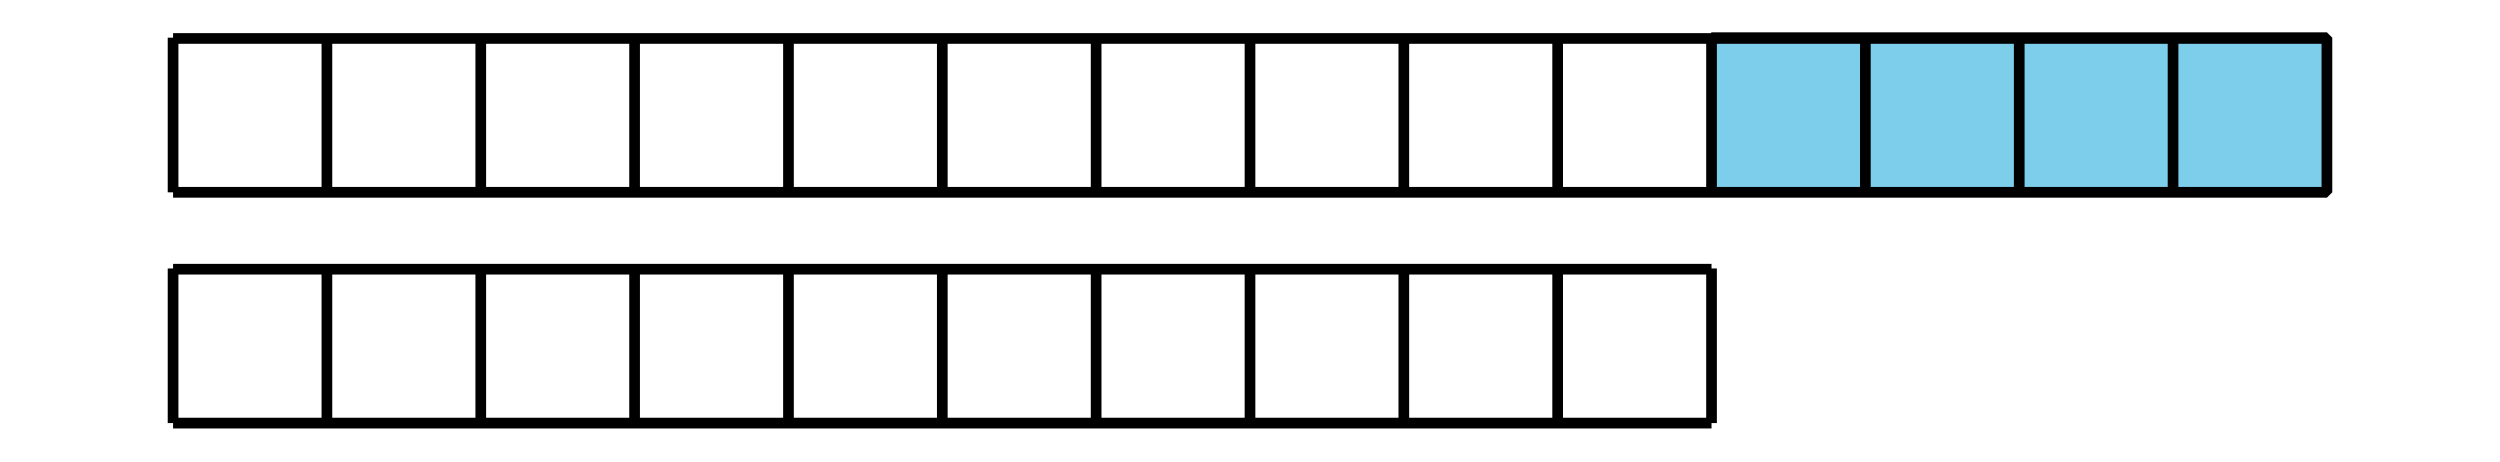 <?xml version='1.0' encoding='UTF-8'?>
<!-- This file was generated by dvisvgm 2.1.3 -->
<svg height='43.2pt' version='1.1' viewBox='-72 -72 234 43.2' width='234pt' xmlns='http://www.w3.org/2000/svg' xmlns:xlink='http://www.w3.org/1999/xlink'>
<defs>
<clipPath id='clip1'>
<path d='M-72 -28.801V-72H162V-28.801ZM162 -72'/>
</clipPath>
</defs>
<g id='page1'>
<path clip-path='url(#clip1)' d='M-55.801 -54H145.801M-55.801 -68.398H145.801M-55.801 -54V-68.473M-41.402 -54V-68.473M-27 -54V-68.473M-12.602 -54V-68.473M1.801 -54V-68.473M16.199 -54V-68.473M30.598 -54V-68.473M45 -54V-68.473M59.398 -54V-68.473M73.797 -54V-68.473M88.199 -54V-68.473M102.598 -54V-68.473M117 -54V-68.473M131.398 -54V-68.473M145.797 -54V-68.473M145.801 -68.473V-54H88.199V-68.473Z' fill='#7dceeb'/>
<path clip-path='url(#clip1)' d='M-55.801 -54H145.801M-55.801 -68.398H145.801M-55.801 -54V-68.473M-41.402 -54V-68.473M-27 -54V-68.473M-12.602 -54V-68.473M1.801 -54V-68.473M16.199 -54V-68.473M30.598 -54V-68.473M45 -54V-68.473M59.398 -54V-68.473M73.797 -54V-68.473M88.199 -54V-68.473M102.598 -54V-68.473M117 -54V-68.473M131.398 -54V-68.473M145.797 -54V-68.473M145.801 -68.473V-54H88.199V-68.473Z' fill='none' stroke='#000000' stroke-linejoin='bevel' stroke-miterlimit='10.037' stroke-width='1'/>
<path clip-path='url(#clip1)' d='M-55.801 -32.398H88.199M-55.801 -46.801H88.199M-55.801 -32.398V-46.871M-41.402 -32.398V-46.871M-27 -32.398V-46.871M-12.602 -32.398V-46.871M1.801 -32.398V-46.871M16.199 -32.398V-46.871M30.598 -32.398V-46.871M45 -32.398V-46.871M59.398 -32.398V-46.871M73.797 -32.398V-46.871M88.199 -32.398V-46.871' fill='#7dceeb'/>
<path clip-path='url(#clip1)' d='M-55.801 -32.398H88.199M-55.801 -46.801H88.199M-55.801 -32.398V-46.871M-41.402 -32.398V-46.871M-27 -32.398V-46.871M-12.602 -32.398V-46.871M1.801 -32.398V-46.871M16.199 -32.398V-46.871M30.598 -32.398V-46.871M45 -32.398V-46.871M59.398 -32.398V-46.871M73.797 -32.398V-46.871M88.199 -32.398V-46.871' fill='none' stroke='#000000' stroke-linejoin='bevel' stroke-miterlimit='10.037' stroke-width='1'/>
</g>
</svg>
